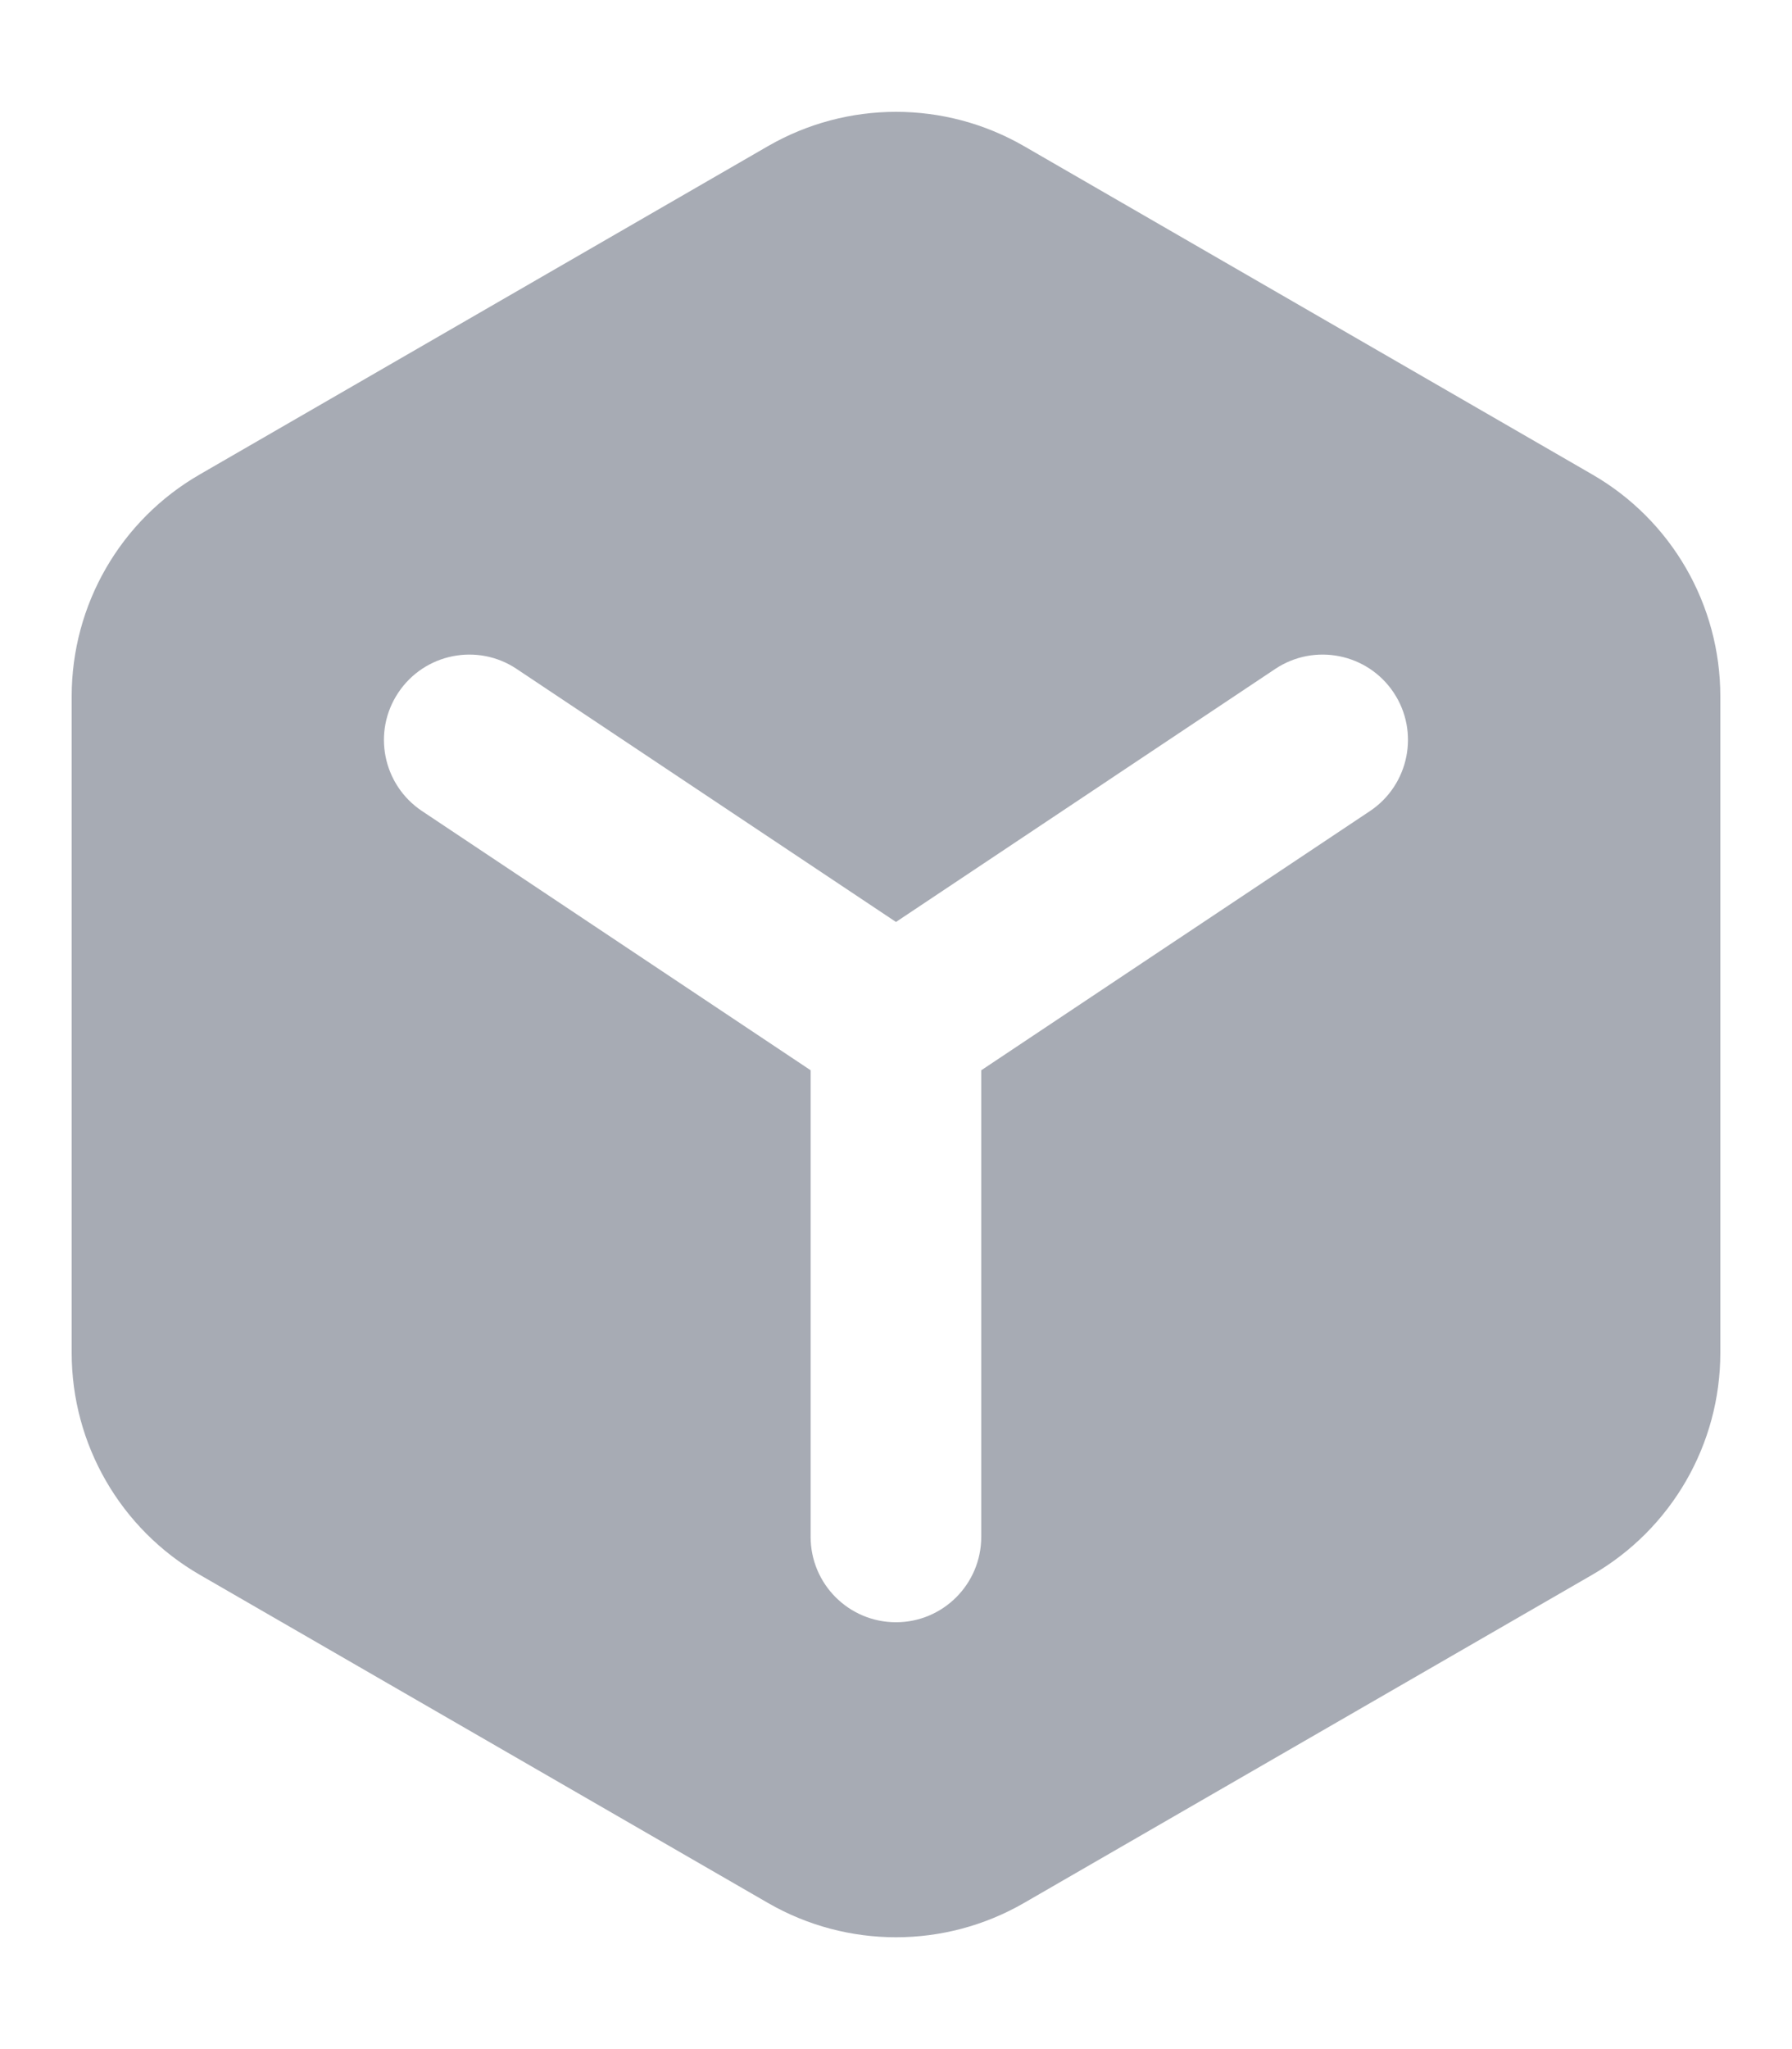 <svg width="14" height="16" viewBox="0 0 14 16" fill="none" xmlns="http://www.w3.org/2000/svg">
<path fill-rule="evenodd" clip-rule="evenodd" d="M8 1.141C7.381 0.784 6.619 0.784 6 1.141L1.56 3.705C0.941 4.062 0.56 4.722 0.56 5.437V10.564C0.56 11.278 0.941 11.938 1.56 12.296L6 14.859C6.619 15.216 7.381 15.216 8 14.859L12.44 12.296C13.059 11.938 13.44 11.278 13.44 10.564V5.437C13.44 4.722 13.059 4.062 12.44 3.705L8 1.141ZM4.036 5.223C3.73 5.019 3.316 5.102 3.112 5.408C2.907 5.714 2.99 6.128 3.297 6.333L6.333 8.357V12C6.333 12.368 6.631 12.667 7 12.667C7.368 12.667 7.666 12.368 7.666 12V8.357L10.703 6.333C11.009 6.128 11.092 5.714 10.888 5.408C10.684 5.102 10.27 5.019 9.963 5.223L7 7.199L4.036 5.223Z" fill="#A7ABB4"/>
</svg>
